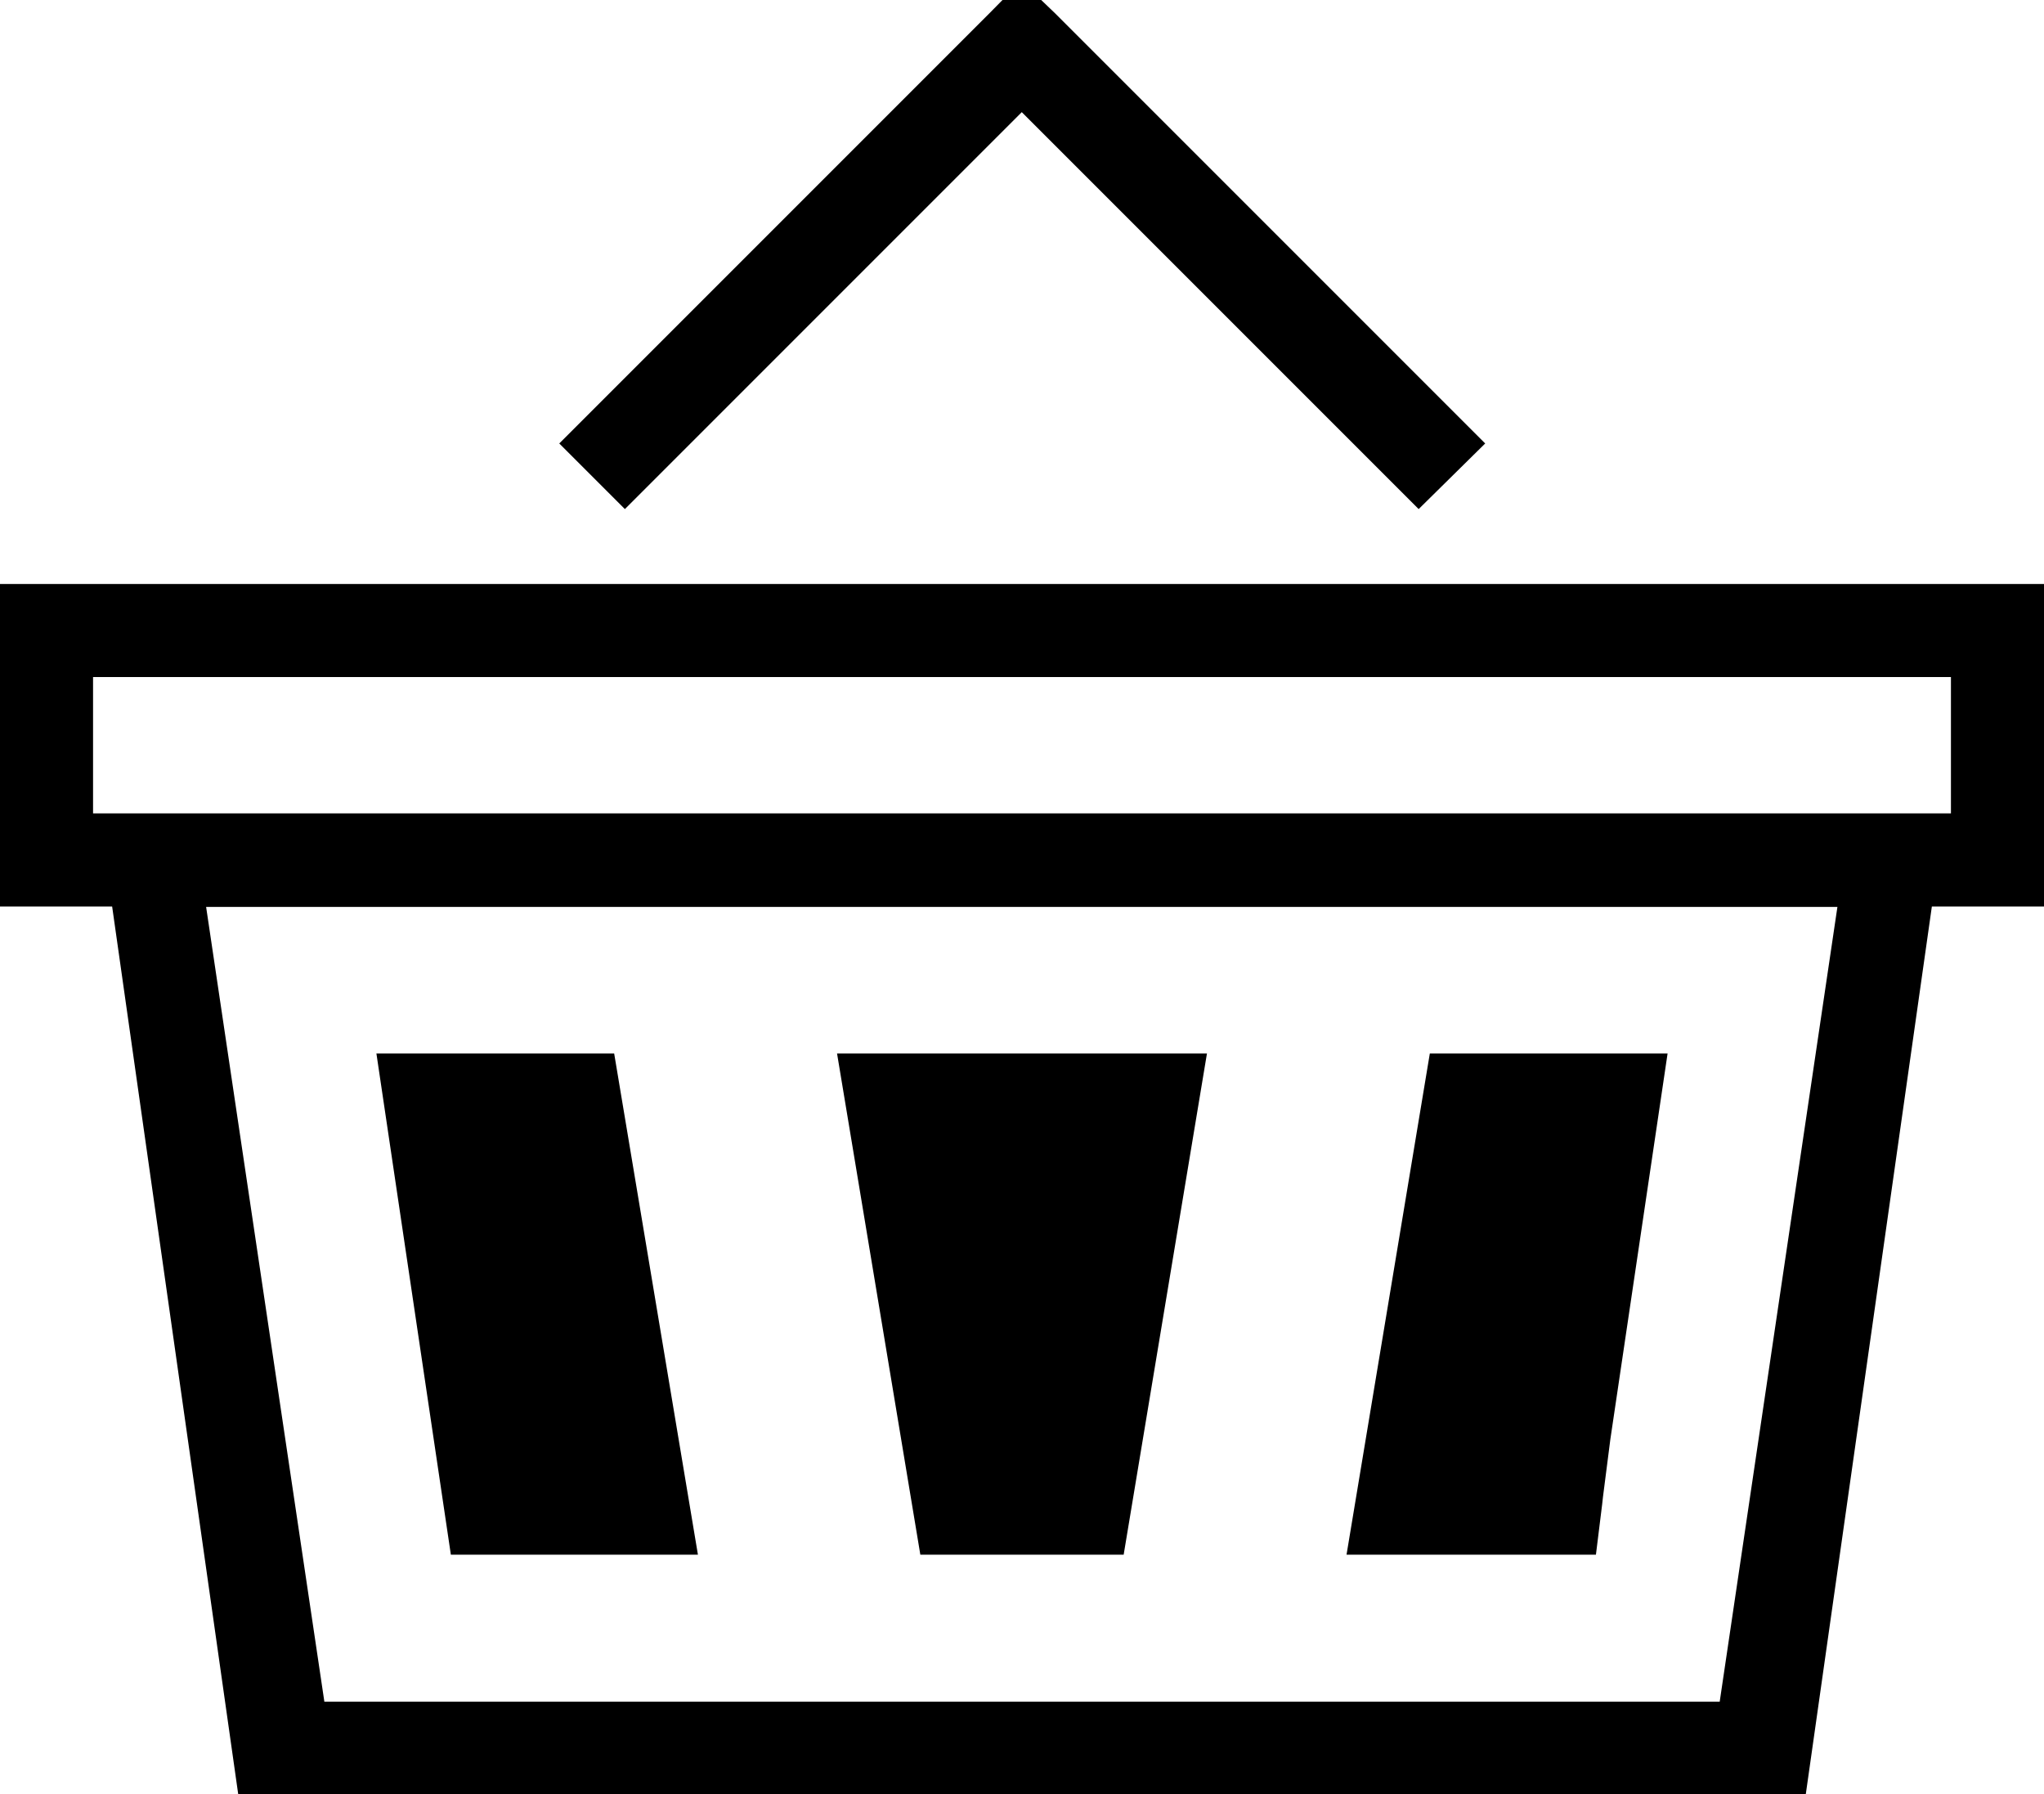 <?xml version="1.0" encoding="utf-8"?>
<!-- Generator: Adobe Illustrator 24.3.0, SVG Export Plug-In . SVG Version: 6.00 Build 0)  -->
<svg version="1.1" id="Layer_1" xmlns="http://www.w3.org/2000/svg" xmlns:xlink="http://www.w3.org/1999/xlink" x="0px" y="0px"
	 viewBox="0 0 439.3 385.6" style="enable-background:new 0 0 439.3 385.6;" xml:space="preserve">
<g>
	<g>
		<g>
			<path d="M132,226.4H80.9l16,107.7H150L132,226.4z"/>
		</g>
		<g>
			<path d="M179.9,226.4l17.9,107.7h43.7l17.9-107.7H179.9z"/>
		</g>
		<g>
			<path d="M346.1,309.3l12.3-82.9h-51.1l-17.9,107.7h53.6C346.1,309.3,342.9,334.1,346.1,309.3z"/>
		</g>
	</g>
	<path d="M304.9,109.4l-85.3-85.3l-85.3,85.3h0c-14.1-14.1,0,0-14.1-14.1l92.4-92.4l6.9-7l7.3,7l92.4,92.4L304.9,109.4z"/>
</g>
<path d="M378.2,385.6c5,0,0,0,9.9,0l27.1-190.8h14.1h10v-69.3h-10H219.7h0H10H0v69.3h10h14.1l27.1,190.8c9.9,0,4.9,0,9.9,0H378.2z
	 M69.7,365.6L44.3,194.9l0,0h350.6l0,0l-25.3,170.8H69.7z M20,174.8v-29.3h399.3v29.3H20z"/>
</svg>
